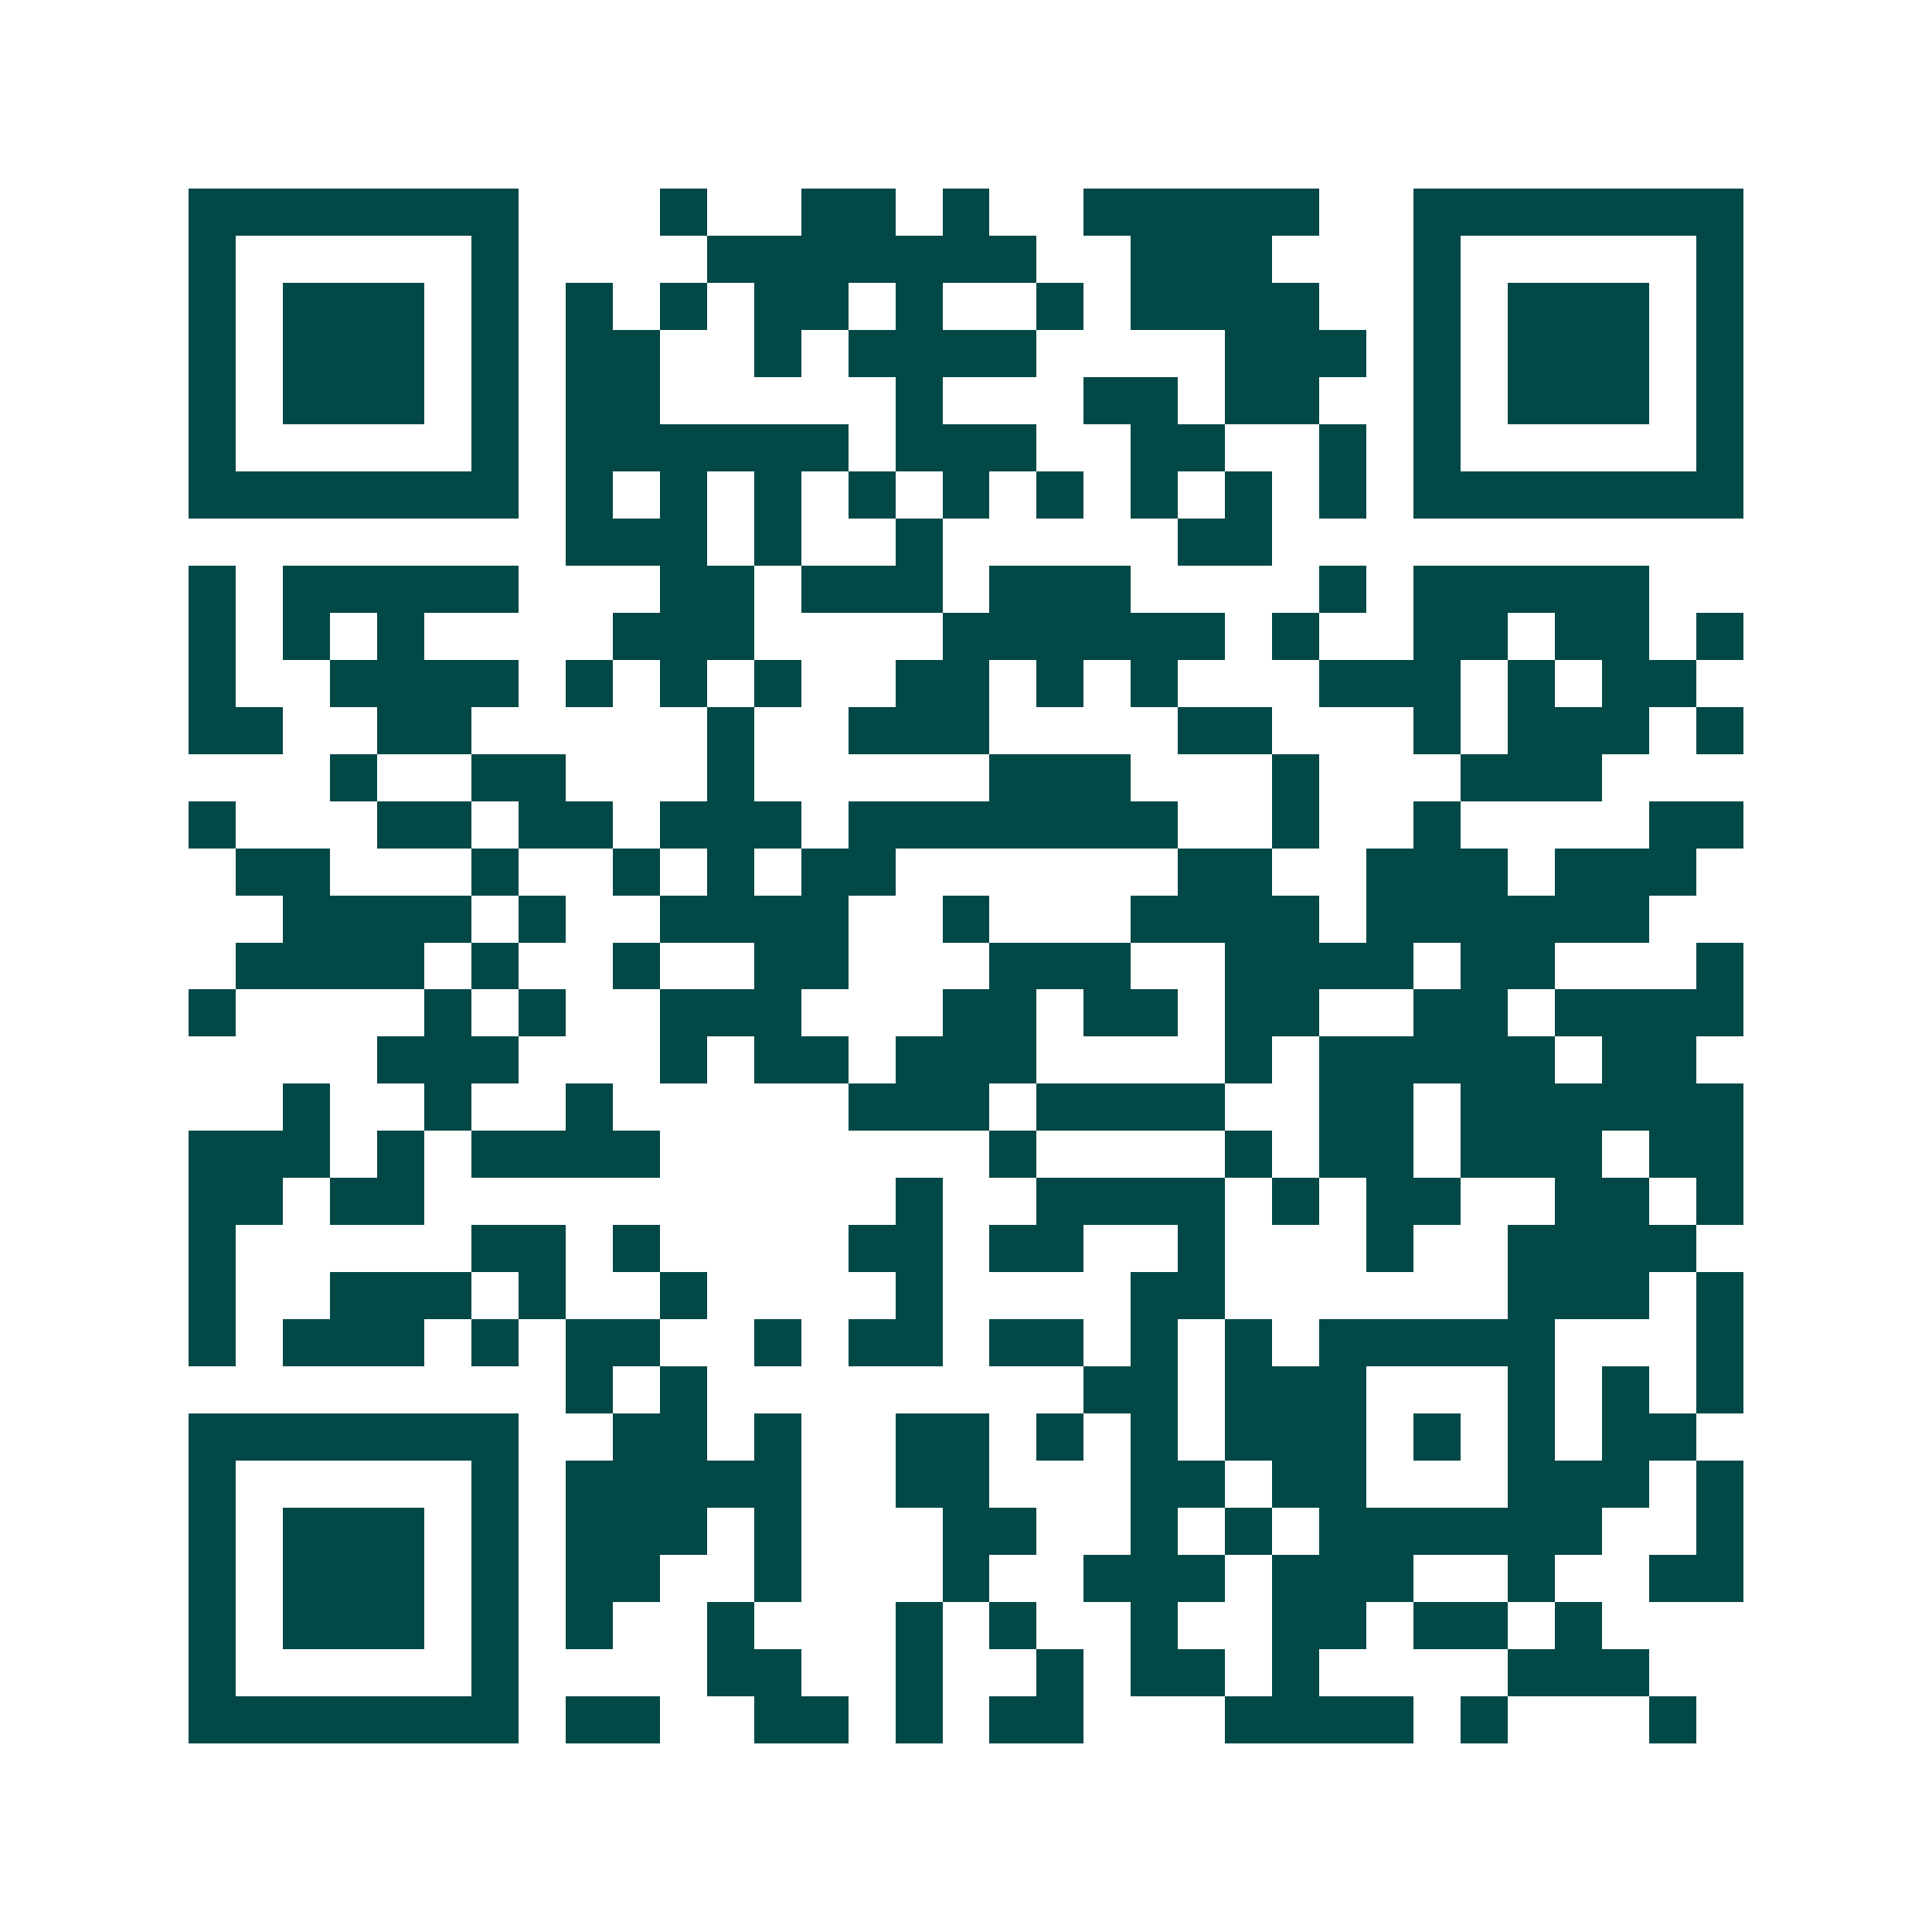 <svg xmlns="http://www.w3.org/2000/svg" width="200" height="200" viewBox="0 0 41 41" shape-rendering="crispEdges"><path fill="#ffffff" d="M0 0h41v41H0z"/><path stroke="#014847" d="M4 4.5h7m3 0h1m2 0h2m1 0h1m2 0h5m2 0h7M4 5.5h1m5 0h1m4 0h7m2 0h3m3 0h1m5 0h1M4 6.5h1m1 0h3m1 0h1m1 0h1m1 0h1m1 0h2m1 0h1m2 0h1m1 0h4m2 0h1m1 0h3m1 0h1M4 7.5h1m1 0h3m1 0h1m1 0h2m2 0h1m1 0h4m4 0h3m1 0h1m1 0h3m1 0h1M4 8.5h1m1 0h3m1 0h1m1 0h2m5 0h1m3 0h2m1 0h2m2 0h1m1 0h3m1 0h1M4 9.5h1m5 0h1m1 0h6m1 0h3m2 0h2m2 0h1m1 0h1m5 0h1M4 10.5h7m1 0h1m1 0h1m1 0h1m1 0h1m1 0h1m1 0h1m1 0h1m1 0h1m1 0h1m1 0h7M12 11.5h3m1 0h1m2 0h1m5 0h2M4 12.5h1m1 0h5m3 0h2m1 0h3m1 0h3m4 0h1m1 0h5M4 13.5h1m1 0h1m1 0h1m4 0h3m4 0h6m1 0h1m2 0h2m1 0h2m1 0h1M4 14.5h1m2 0h4m1 0h1m1 0h1m1 0h1m2 0h2m1 0h1m1 0h1m3 0h3m1 0h1m1 0h2M4 15.5h2m2 0h2m5 0h1m2 0h3m4 0h2m3 0h1m1 0h3m1 0h1M7 16.5h1m2 0h2m3 0h1m5 0h3m3 0h1m3 0h3M4 17.5h1m3 0h2m1 0h2m1 0h3m1 0h7m2 0h1m2 0h1m4 0h2M5 18.5h2m3 0h1m2 0h1m1 0h1m1 0h2m6 0h2m2 0h3m1 0h3M6 19.5h4m1 0h1m2 0h4m2 0h1m3 0h4m1 0h6M5 20.5h4m1 0h1m2 0h1m2 0h2m3 0h3m2 0h4m1 0h2m3 0h1M4 21.5h1m4 0h1m1 0h1m2 0h3m3 0h2m1 0h2m1 0h2m2 0h2m1 0h4M8 22.5h3m3 0h1m1 0h2m1 0h3m4 0h1m1 0h5m1 0h2M6 23.5h1m2 0h1m2 0h1m5 0h3m1 0h4m2 0h2m1 0h6M4 24.5h3m1 0h1m1 0h4m7 0h1m4 0h1m1 0h2m1 0h3m1 0h2M4 25.5h2m1 0h2m10 0h1m2 0h4m1 0h1m1 0h2m2 0h2m1 0h1M4 26.5h1m5 0h2m1 0h1m4 0h2m1 0h2m2 0h1m3 0h1m2 0h4M4 27.5h1m2 0h3m1 0h1m2 0h1m4 0h1m4 0h2m6 0h3m1 0h1M4 28.5h1m1 0h3m1 0h1m1 0h2m2 0h1m1 0h2m1 0h2m1 0h1m1 0h1m1 0h5m3 0h1M12 29.5h1m1 0h1m8 0h2m1 0h3m3 0h1m1 0h1m1 0h1M4 30.5h7m2 0h2m1 0h1m2 0h2m1 0h1m1 0h1m1 0h3m1 0h1m1 0h1m1 0h2M4 31.5h1m5 0h1m1 0h5m2 0h2m3 0h2m1 0h2m3 0h3m1 0h1M4 32.5h1m1 0h3m1 0h1m1 0h3m1 0h1m3 0h2m2 0h1m1 0h1m1 0h6m2 0h1M4 33.5h1m1 0h3m1 0h1m1 0h2m2 0h1m3 0h1m2 0h3m1 0h3m2 0h1m2 0h2M4 34.5h1m1 0h3m1 0h1m1 0h1m2 0h1m3 0h1m1 0h1m2 0h1m2 0h2m1 0h2m1 0h1M4 35.5h1m5 0h1m4 0h2m2 0h1m2 0h1m1 0h2m1 0h1m4 0h3M4 36.5h7m1 0h2m2 0h2m1 0h1m1 0h2m3 0h4m1 0h1m3 0h1"/></svg>
